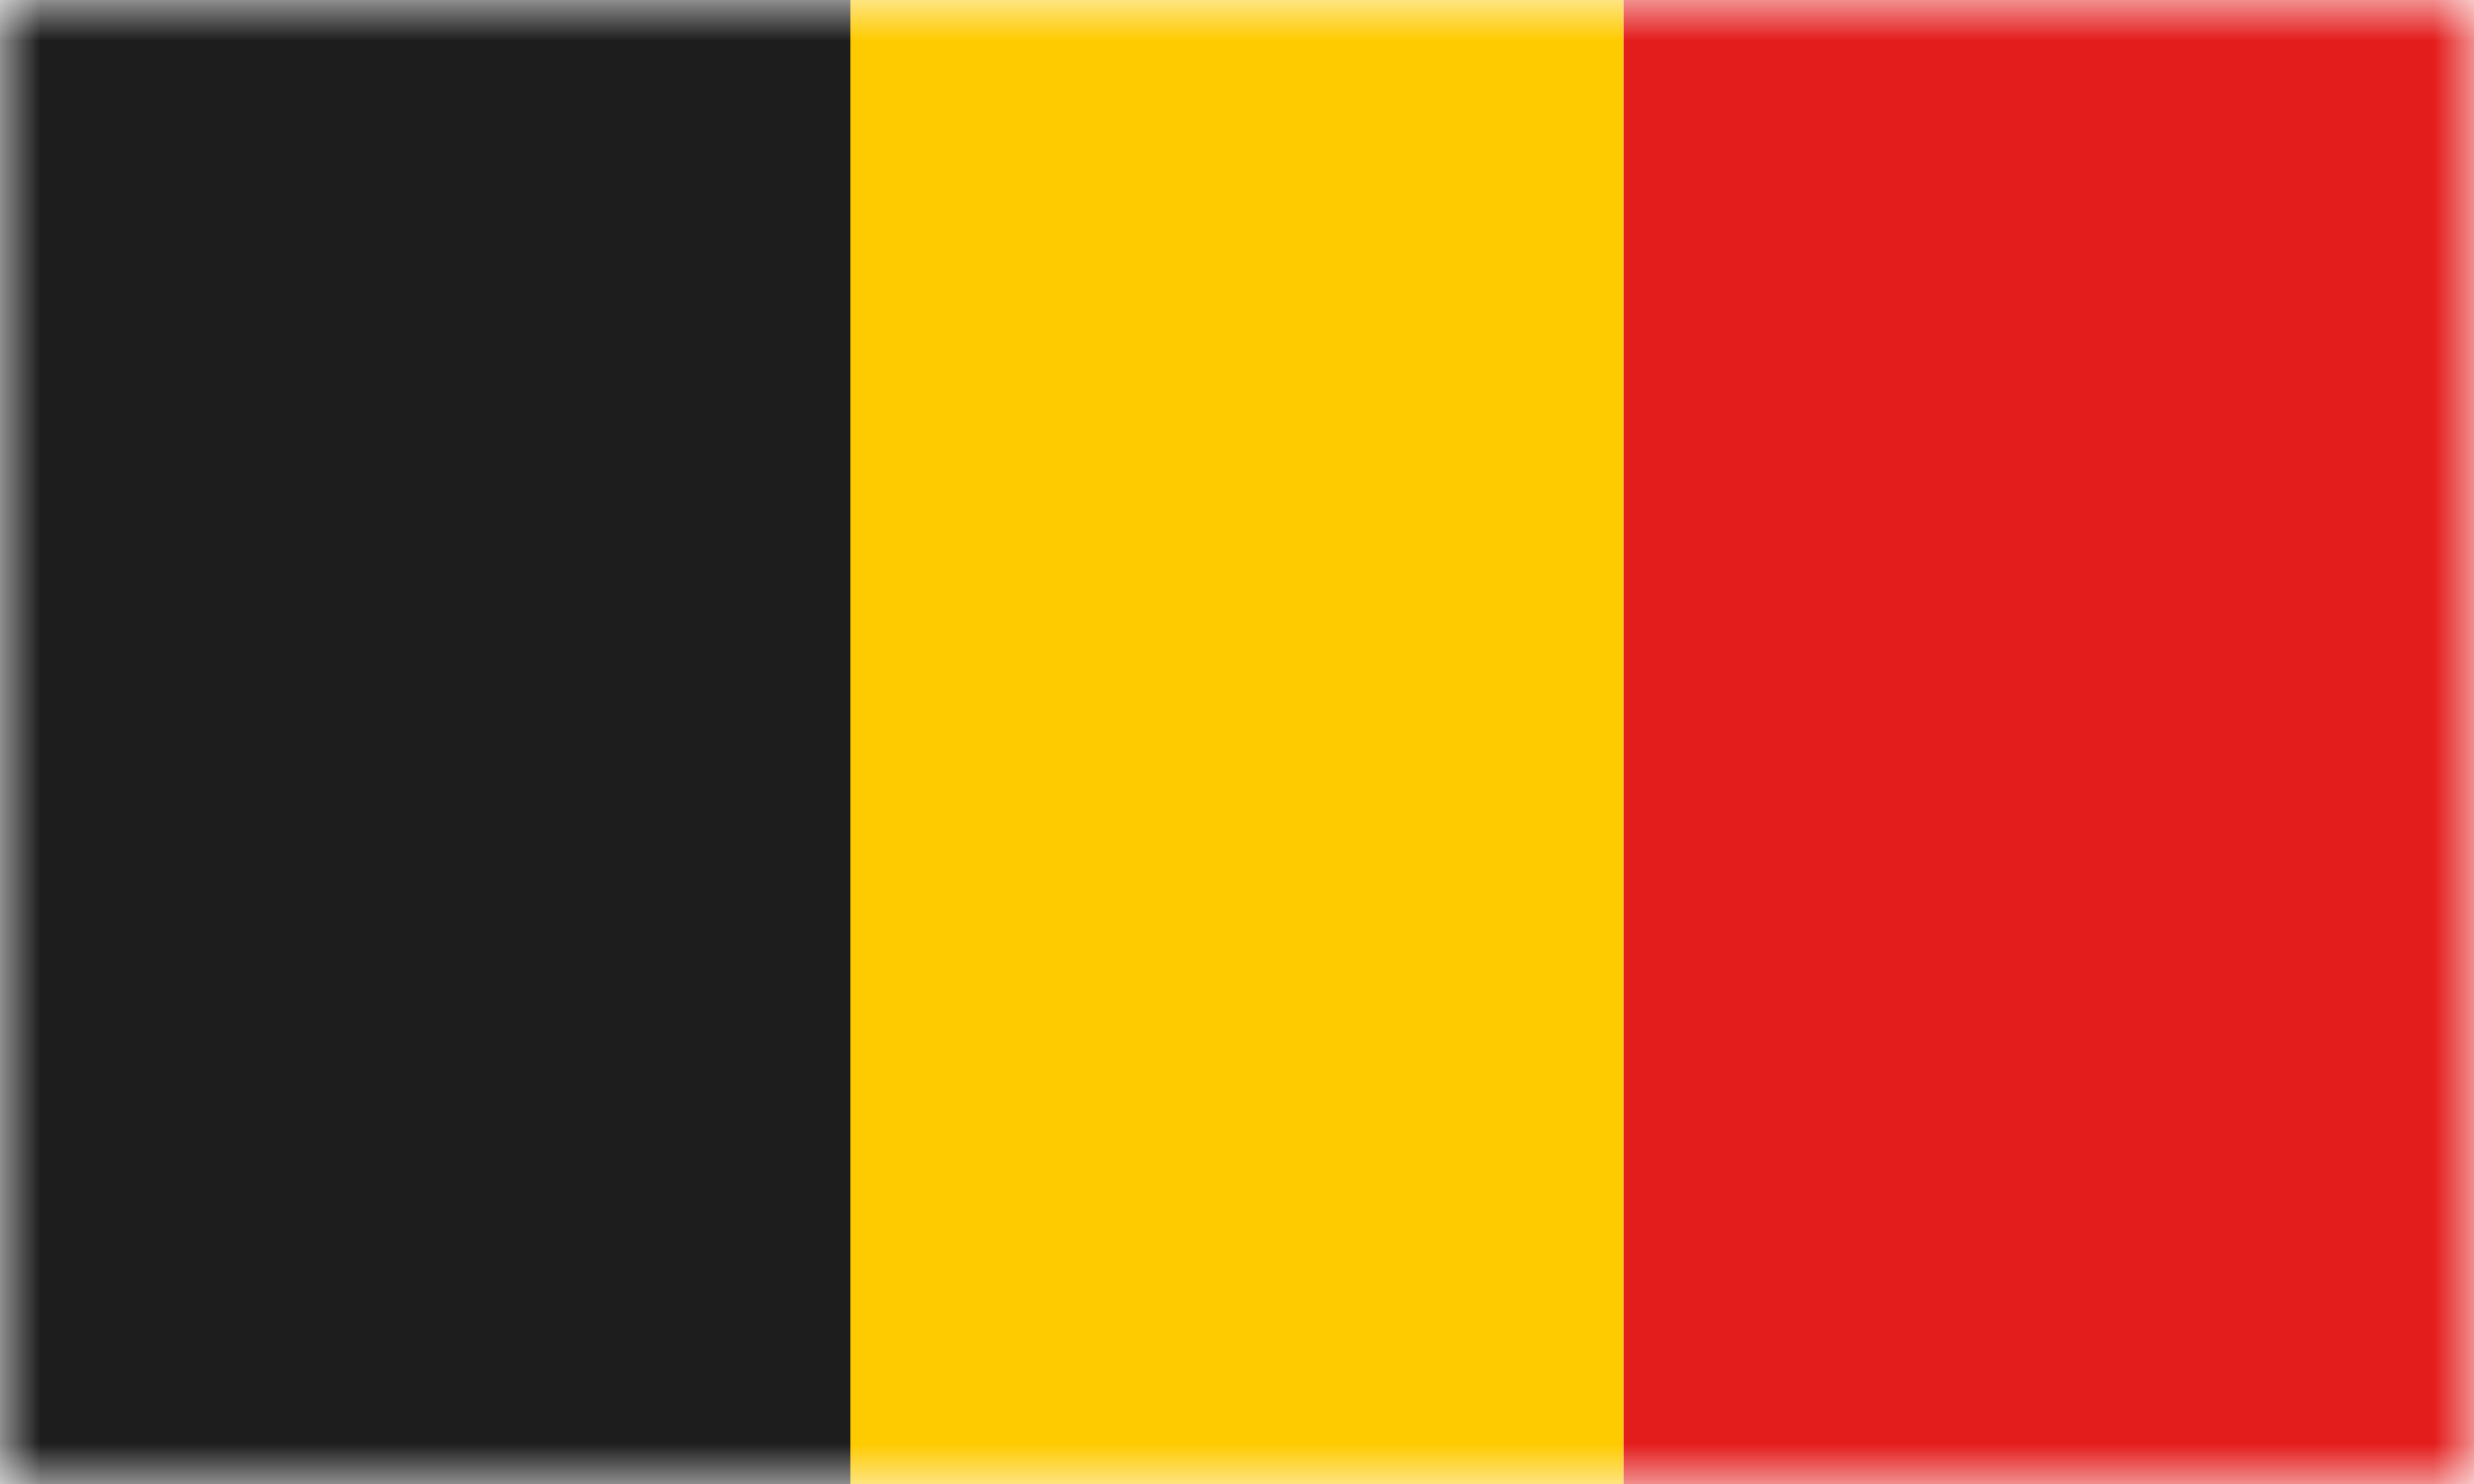 <?xml version="1.0" encoding="UTF-8"?>
<svg xmlns="http://www.w3.org/2000/svg" width="30" height="18" viewBox="0 0 30 18" fill="none">
  <mask id="mask0_545_8506" style="mask-type:luminance" maskUnits="userSpaceOnUse" x="0" y="0" width="30" height="18">
    <rect width="30" height="18" fill="white"></rect>
  </mask>
  <g mask="url(#mask0_545_8506)">
    <path fill-rule="evenodd" clip-rule="evenodd" d="M9.375 0H19.688V18H9.375V0Z" fill="#FECA00"></path>
    <path fill-rule="evenodd" clip-rule="evenodd" d="M19.688 0H30V18H19.688V0Z" fill="#E31D1C"></path>
    <path fill-rule="evenodd" clip-rule="evenodd" d="M0 0H10.312V18H0V0Z" fill="#1D1D1D"></path>
  </g>
</svg>
